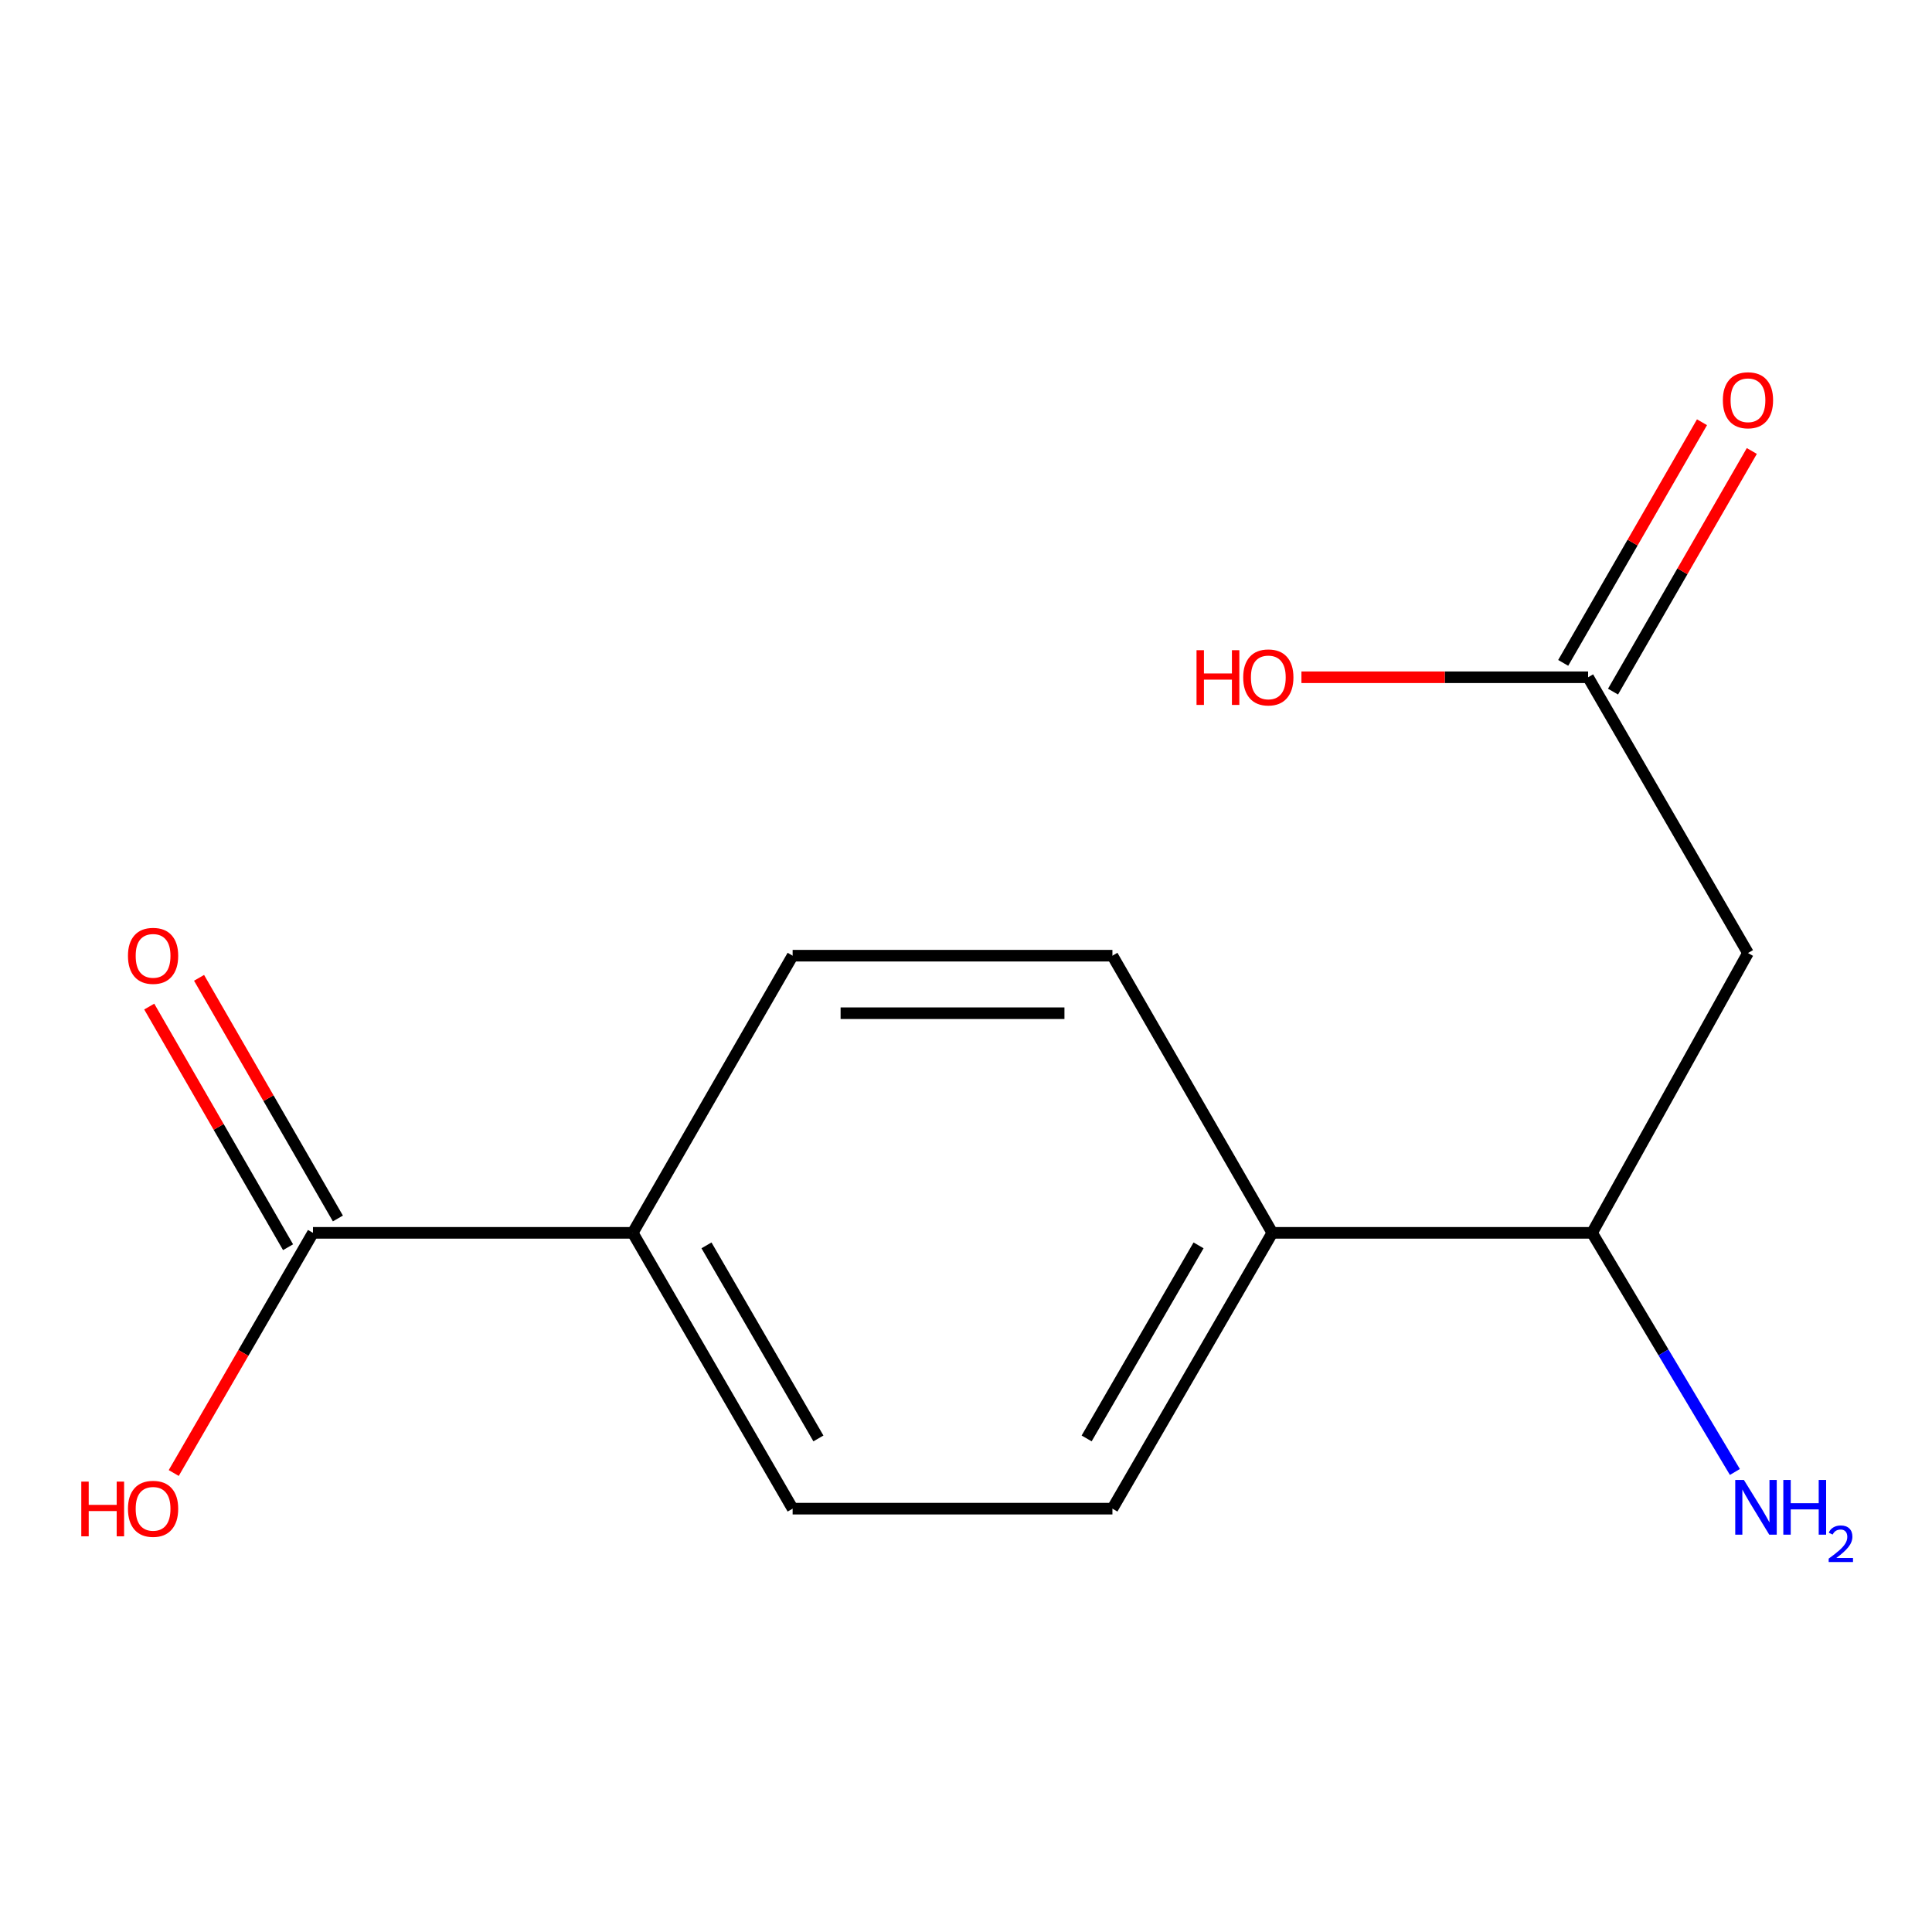 <?xml version='1.0' encoding='iso-8859-1'?>
<svg version='1.1' baseProfile='full'
              xmlns='http://www.w3.org/2000/svg'
                      xmlns:rdkit='http://www.rdkit.org/xml'
                      xmlns:xlink='http://www.w3.org/1999/xlink'
                  xml:space='preserve'
width='1000px' height='1000px' viewBox='0 0 1000 1000'>
<!-- END OF HEADER -->
<rect style='opacity:1.0;fill:#FFFFFF;stroke:none' width='1000' height='1000' x='0' y='0'> </rect>
<path class='bond-1' d='M 904.748,493.289 L 822.003,350.545' style='fill:none;fill-rule:evenodd;stroke:#000000;stroke-width:6px;stroke-linecap:butt;stroke-linejoin:miter;stroke-opacity:1' />
<path class='bond-2' d='M 904.748,493.289 L 824.054,638.118' style='fill:none;fill-rule:evenodd;stroke:#000000;stroke-width:6px;stroke-linecap:butt;stroke-linejoin:miter;stroke-opacity:1' />
<path class='bond-0' d='M 161.996,638.118 L 327.502,638.118' style='fill:none;fill-rule:evenodd;stroke:#000000;stroke-width:6px;stroke-linecap:butt;stroke-linejoin:miter;stroke-opacity:1' />
<path class='bond-5' d='M 174.892,630.678 L 138.963,568.4' style='fill:none;fill-rule:evenodd;stroke:#000000;stroke-width:6px;stroke-linecap:butt;stroke-linejoin:miter;stroke-opacity:1' />
<path class='bond-5' d='M 138.963,568.4 L 103.034,506.123' style='fill:none;fill-rule:evenodd;stroke:#FF0000;stroke-width:6px;stroke-linecap:butt;stroke-linejoin:miter;stroke-opacity:1' />
<path class='bond-5' d='M 149.1,645.557 L 113.171,583.28' style='fill:none;fill-rule:evenodd;stroke:#000000;stroke-width:6px;stroke-linecap:butt;stroke-linejoin:miter;stroke-opacity:1' />
<path class='bond-5' d='M 113.171,583.28 L 77.243,521.003' style='fill:none;fill-rule:evenodd;stroke:#FF0000;stroke-width:6px;stroke-linecap:butt;stroke-linejoin:miter;stroke-opacity:1' />
<path class='bond-12' d='M 161.996,638.118 L 125.962,700.275' style='fill:none;fill-rule:evenodd;stroke:#000000;stroke-width:6px;stroke-linecap:butt;stroke-linejoin:miter;stroke-opacity:1' />
<path class='bond-12' d='M 125.962,700.275 L 89.928,762.433' style='fill:none;fill-rule:evenodd;stroke:#FF0000;stroke-width:6px;stroke-linecap:butt;stroke-linejoin:miter;stroke-opacity:1' />
<path class='bond-6' d='M 834.899,357.984 L 870.821,295.707' style='fill:none;fill-rule:evenodd;stroke:#000000;stroke-width:6px;stroke-linecap:butt;stroke-linejoin:miter;stroke-opacity:1' />
<path class='bond-6' d='M 870.821,295.707 L 906.743,233.429' style='fill:none;fill-rule:evenodd;stroke:#FF0000;stroke-width:6px;stroke-linecap:butt;stroke-linejoin:miter;stroke-opacity:1' />
<path class='bond-6' d='M 809.106,343.107 L 845.028,280.829' style='fill:none;fill-rule:evenodd;stroke:#000000;stroke-width:6px;stroke-linecap:butt;stroke-linejoin:miter;stroke-opacity:1' />
<path class='bond-6' d='M 845.028,280.829 L 880.95,218.551' style='fill:none;fill-rule:evenodd;stroke:#FF0000;stroke-width:6px;stroke-linecap:butt;stroke-linejoin:miter;stroke-opacity:1' />
<path class='bond-13' d='M 822.003,350.545 L 747.811,350.545' style='fill:none;fill-rule:evenodd;stroke:#000000;stroke-width:6px;stroke-linecap:butt;stroke-linejoin:miter;stroke-opacity:1' />
<path class='bond-13' d='M 747.811,350.545 L 673.618,350.545' style='fill:none;fill-rule:evenodd;stroke:#FF0000;stroke-width:6px;stroke-linecap:butt;stroke-linejoin:miter;stroke-opacity:1' />
<path class='bond-4' d='M 824.054,638.118 L 658.548,638.118' style='fill:none;fill-rule:evenodd;stroke:#000000;stroke-width:6px;stroke-linecap:butt;stroke-linejoin:miter;stroke-opacity:1' />
<path class='bond-11' d='M 824.054,638.118 L 861.013,700.002' style='fill:none;fill-rule:evenodd;stroke:#000000;stroke-width:6px;stroke-linecap:butt;stroke-linejoin:miter;stroke-opacity:1' />
<path class='bond-11' d='M 861.013,700.002 L 897.972,761.887' style='fill:none;fill-rule:evenodd;stroke:#0000FF;stroke-width:6px;stroke-linecap:butt;stroke-linejoin:miter;stroke-opacity:1' />
<path class='bond-3' d='M 327.502,638.118 L 410.264,780.878' style='fill:none;fill-rule:evenodd;stroke:#000000;stroke-width:6px;stroke-linecap:butt;stroke-linejoin:miter;stroke-opacity:1' />
<path class='bond-3' d='M 365.677,644.598 L 423.61,744.53' style='fill:none;fill-rule:evenodd;stroke:#000000;stroke-width:6px;stroke-linecap:butt;stroke-linejoin:miter;stroke-opacity:1' />
<path class='bond-14' d='M 327.502,638.118 L 410.264,494.662' style='fill:none;fill-rule:evenodd;stroke:#000000;stroke-width:6px;stroke-linecap:butt;stroke-linejoin:miter;stroke-opacity:1' />
<path class='bond-9' d='M 658.548,638.118 L 575.786,494.662' style='fill:none;fill-rule:evenodd;stroke:#000000;stroke-width:6px;stroke-linecap:butt;stroke-linejoin:miter;stroke-opacity:1' />
<path class='bond-10' d='M 658.548,638.118 L 575.786,780.878' style='fill:none;fill-rule:evenodd;stroke:#000000;stroke-width:6px;stroke-linecap:butt;stroke-linejoin:miter;stroke-opacity:1' />
<path class='bond-10' d='M 620.373,644.598 L 562.44,744.53' style='fill:none;fill-rule:evenodd;stroke:#000000;stroke-width:6px;stroke-linecap:butt;stroke-linejoin:miter;stroke-opacity:1' />
<path class='bond-7' d='M 410.264,494.662 L 575.786,494.662' style='fill:none;fill-rule:evenodd;stroke:#000000;stroke-width:6px;stroke-linecap:butt;stroke-linejoin:miter;stroke-opacity:1' />
<path class='bond-7' d='M 435.092,524.439 L 550.958,524.439' style='fill:none;fill-rule:evenodd;stroke:#000000;stroke-width:6px;stroke-linecap:butt;stroke-linejoin:miter;stroke-opacity:1' />
<path class='bond-8' d='M 410.264,780.878 L 575.786,780.878' style='fill:none;fill-rule:evenodd;stroke:#000000;stroke-width:6px;stroke-linecap:butt;stroke-linejoin:miter;stroke-opacity:1' />
<path  class='atom-6' d='M 66.235 494.742
Q 66.235 487.942, 69.595 484.142
Q 72.955 480.342, 79.235 480.342
Q 85.515 480.342, 88.875 484.142
Q 92.235 487.942, 92.235 494.742
Q 92.235 501.622, 88.835 505.542
Q 85.435 509.422, 79.235 509.422
Q 72.995 509.422, 69.595 505.542
Q 66.235 501.662, 66.235 494.742
M 79.235 506.222
Q 83.555 506.222, 85.875 503.342
Q 88.235 500.422, 88.235 494.742
Q 88.235 489.182, 85.875 486.382
Q 83.555 483.542, 79.235 483.542
Q 74.915 483.542, 72.555 486.342
Q 70.235 489.142, 70.235 494.742
Q 70.235 500.462, 72.555 503.342
Q 74.915 506.222, 79.235 506.222
' fill='#FF0000'/>
<path  class='atom-7' d='M 891.748 207.17
Q 891.748 200.37, 895.108 196.57
Q 898.468 192.77, 904.748 192.77
Q 911.028 192.77, 914.388 196.57
Q 917.748 200.37, 917.748 207.17
Q 917.748 214.05, 914.348 217.97
Q 910.948 221.85, 904.748 221.85
Q 898.508 221.85, 895.108 217.97
Q 891.748 214.09, 891.748 207.17
M 904.748 218.65
Q 909.068 218.65, 911.388 215.77
Q 913.748 212.85, 913.748 207.17
Q 913.748 201.61, 911.388 198.81
Q 909.068 195.97, 904.748 195.97
Q 900.428 195.97, 898.068 198.77
Q 895.748 201.57, 895.748 207.17
Q 895.748 212.89, 898.068 215.77
Q 900.428 218.65, 904.748 218.65
' fill='#FF0000'/>
<path  class='atom-12' d='M 902.64 766.023
L 911.92 781.023
Q 912.84 782.503, 914.32 785.183
Q 915.8 787.863, 915.88 788.023
L 915.88 766.023
L 919.64 766.023
L 919.64 794.343
L 915.76 794.343
L 905.8 777.943
Q 904.64 776.023, 903.4 773.823
Q 902.2 771.623, 901.84 770.943
L 901.84 794.343
L 898.16 794.343
L 898.16 766.023
L 902.64 766.023
' fill='#0000FF'/>
<path  class='atom-12' d='M 923.04 766.023
L 926.88 766.023
L 926.88 778.063
L 941.36 778.063
L 941.36 766.023
L 945.2 766.023
L 945.2 794.343
L 941.36 794.343
L 941.36 781.263
L 926.88 781.263
L 926.88 794.343
L 923.04 794.343
L 923.04 766.023
' fill='#0000FF'/>
<path  class='atom-12' d='M 946.573 793.35
Q 947.259 791.581, 948.896 790.604
Q 950.533 789.601, 952.803 789.601
Q 955.628 789.601, 957.212 791.132
Q 958.796 792.663, 958.796 795.383
Q 958.796 798.155, 956.737 800.742
Q 954.704 803.329, 950.48 806.391
L 959.113 806.391
L 959.113 808.503
L 946.52 808.503
L 946.52 806.735
Q 950.005 804.253, 952.064 802.405
Q 954.149 800.557, 955.153 798.894
Q 956.156 797.231, 956.156 795.515
Q 956.156 793.719, 955.258 792.716
Q 954.361 791.713, 952.803 791.713
Q 951.298 791.713, 950.295 792.32
Q 949.292 792.927, 948.579 794.274
L 946.573 793.35
' fill='#0000FF'/>
<path  class='atom-13' d='M 42.075 766.878
L 45.915 766.878
L 45.915 778.918
L 60.395 778.918
L 60.395 766.878
L 64.235 766.878
L 64.235 795.198
L 60.395 795.198
L 60.395 782.118
L 45.915 782.118
L 45.915 795.198
L 42.075 795.198
L 42.075 766.878
' fill='#FF0000'/>
<path  class='atom-13' d='M 66.235 780.958
Q 66.235 774.158, 69.595 770.358
Q 72.955 766.558, 79.235 766.558
Q 85.515 766.558, 88.875 770.358
Q 92.235 774.158, 92.235 780.958
Q 92.235 787.838, 88.835 791.758
Q 85.435 795.638, 79.235 795.638
Q 72.995 795.638, 69.595 791.758
Q 66.235 787.878, 66.235 780.958
M 79.235 792.438
Q 83.555 792.438, 85.875 789.558
Q 88.235 786.638, 88.235 780.958
Q 88.235 775.398, 85.875 772.598
Q 83.555 769.758, 79.235 769.758
Q 74.915 769.758, 72.555 772.558
Q 70.235 775.358, 70.235 780.958
Q 70.235 786.678, 72.555 789.558
Q 74.915 792.438, 79.235 792.438
' fill='#FF0000'/>
<path  class='atom-14' d='M 619.32 336.545
L 623.16 336.545
L 623.16 348.585
L 637.64 348.585
L 637.64 336.545
L 641.48 336.545
L 641.48 364.865
L 637.64 364.865
L 637.64 351.785
L 623.16 351.785
L 623.16 364.865
L 619.32 364.865
L 619.32 336.545
' fill='#FF0000'/>
<path  class='atom-14' d='M 643.48 350.625
Q 643.48 343.825, 646.84 340.025
Q 650.2 336.225, 656.48 336.225
Q 662.76 336.225, 666.12 340.025
Q 669.48 343.825, 669.48 350.625
Q 669.48 357.505, 666.08 361.425
Q 662.68 365.305, 656.48 365.305
Q 650.24 365.305, 646.84 361.425
Q 643.48 357.545, 643.48 350.625
M 656.48 362.105
Q 660.8 362.105, 663.12 359.225
Q 665.48 356.305, 665.48 350.625
Q 665.48 345.065, 663.12 342.265
Q 660.8 339.425, 656.48 339.425
Q 652.16 339.425, 649.8 342.225
Q 647.48 345.025, 647.48 350.625
Q 647.48 356.345, 649.8 359.225
Q 652.16 362.105, 656.48 362.105
' fill='#FF0000'/>
</svg>
